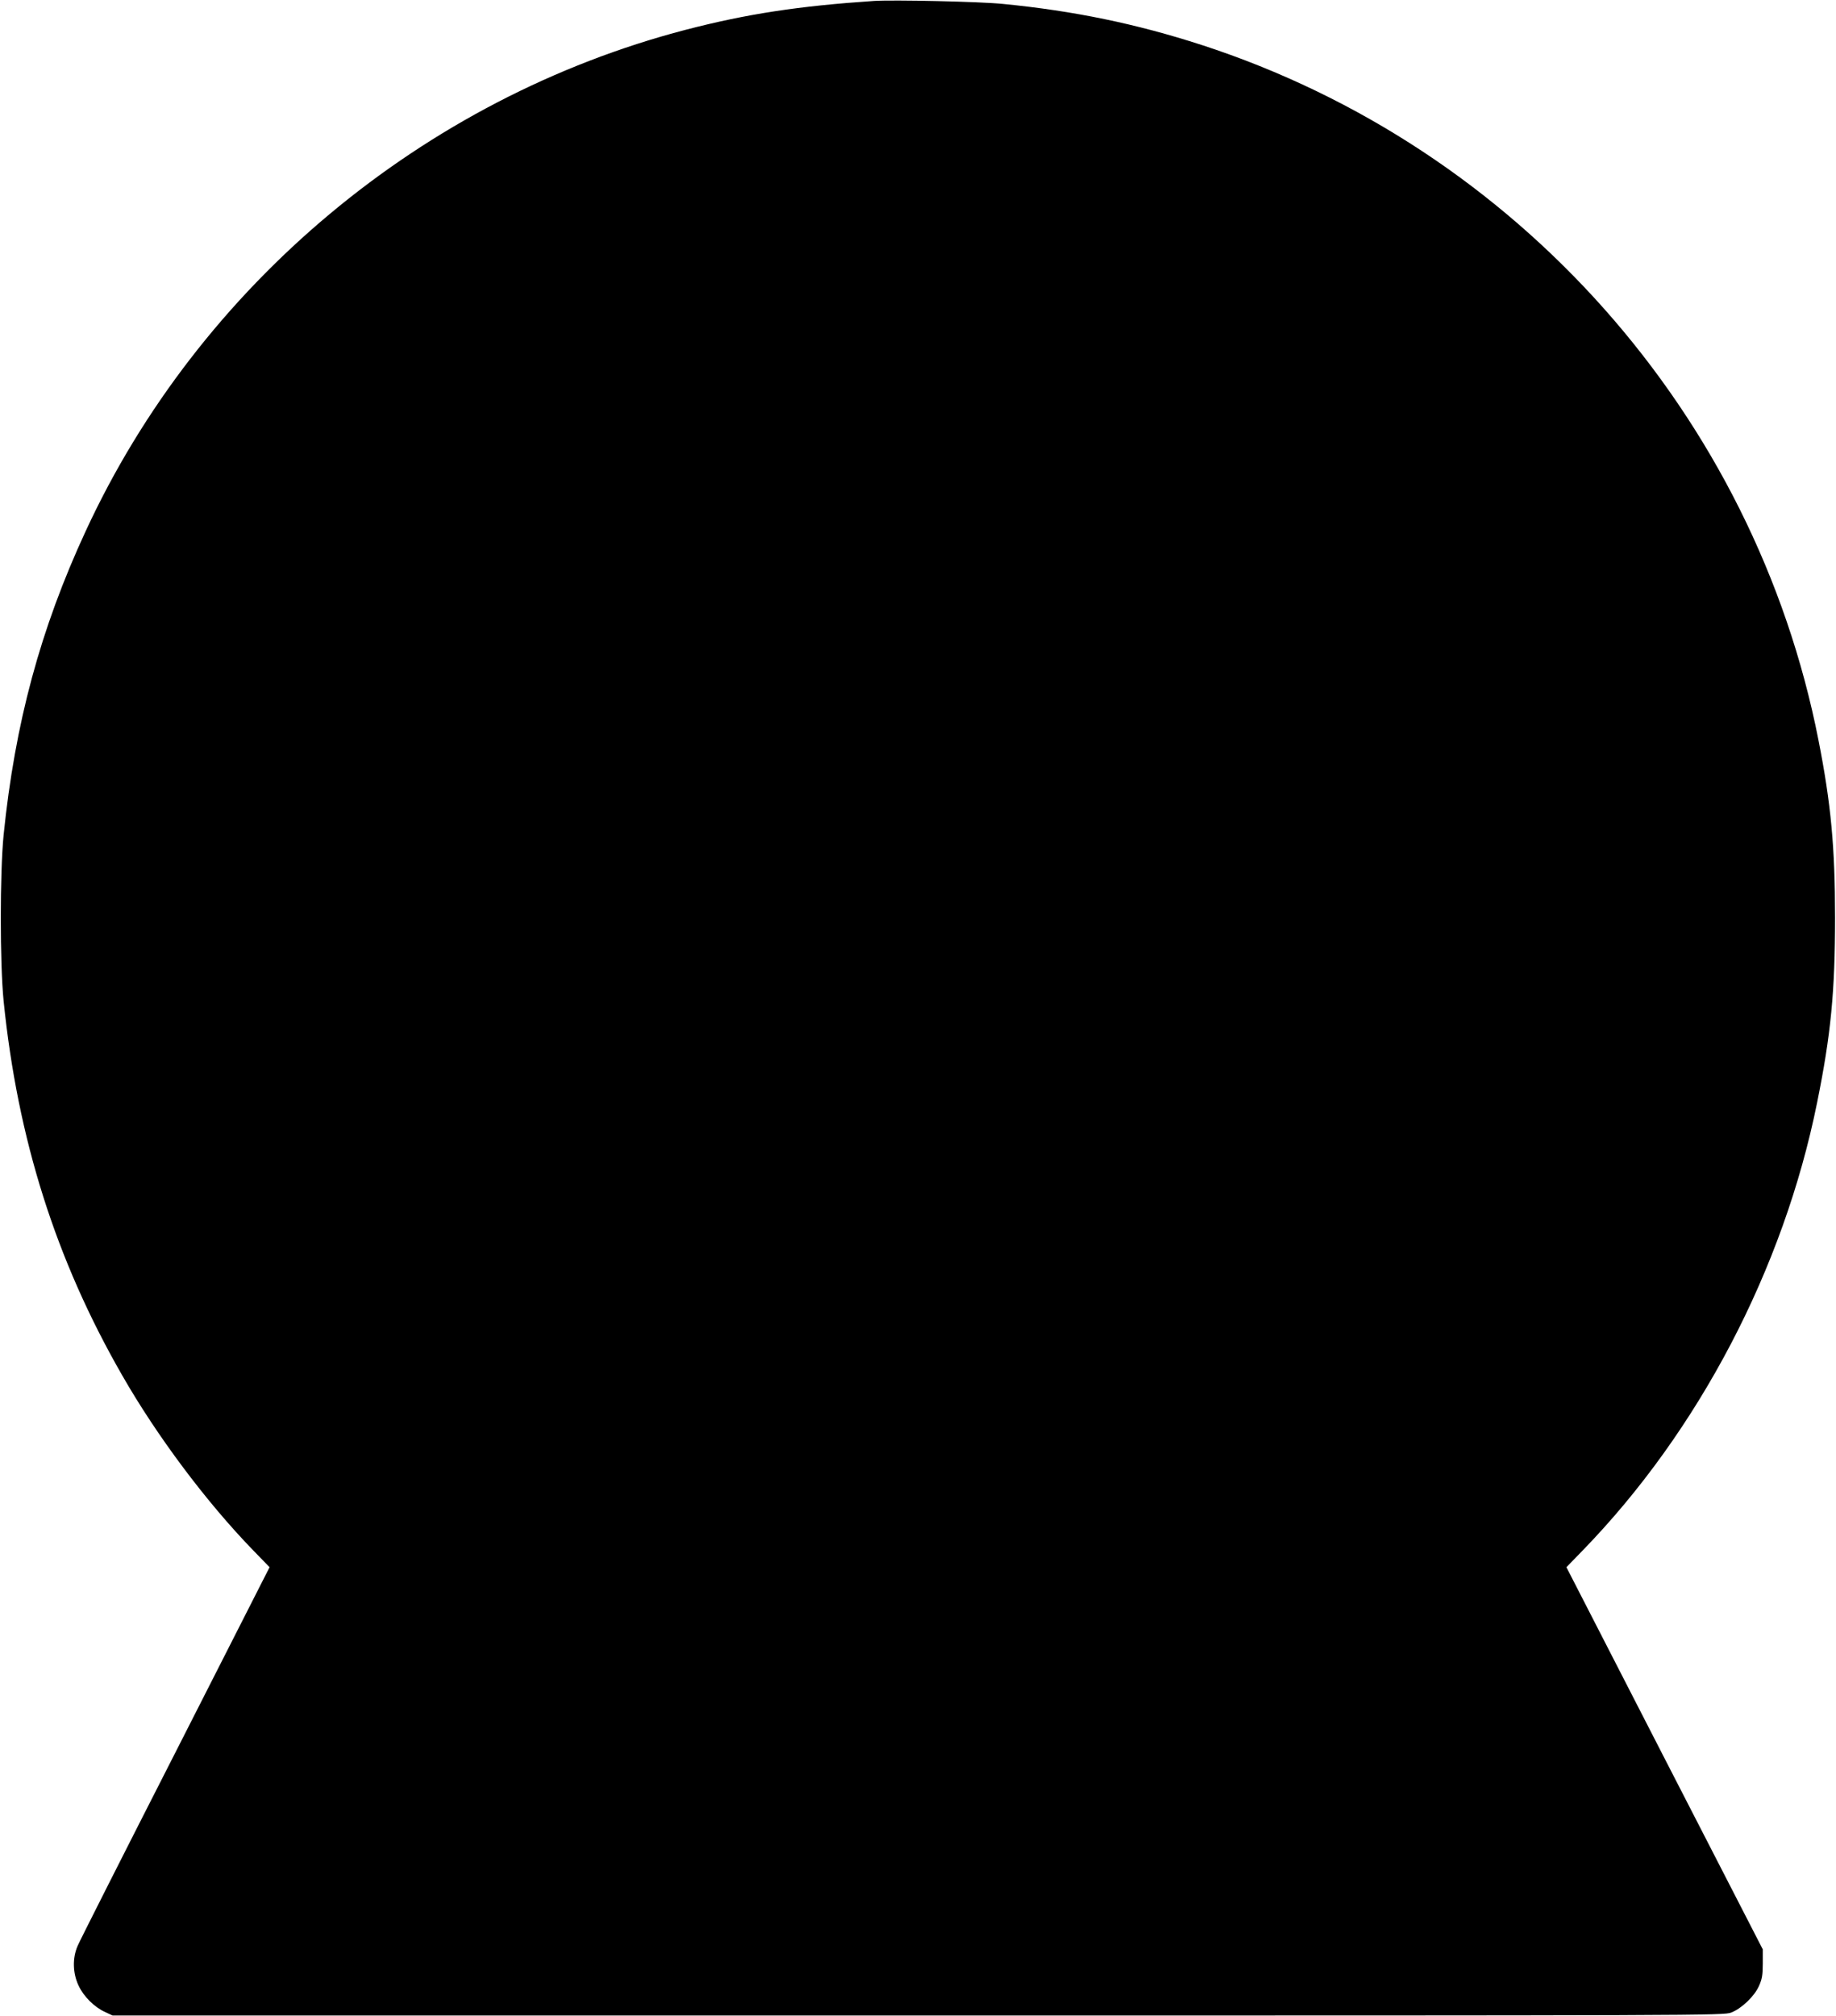 <?xml version="1.0" standalone="no"?>
<!DOCTYPE svg PUBLIC "-//W3C//DTD SVG 20010904//EN"
 "http://www.w3.org/TR/2001/REC-SVG-20010904/DTD/svg10.dtd">
<svg version="1.0" xmlns="http://www.w3.org/2000/svg"
 width="1166pt" height="1280pt" viewBox="0 0 1166 1280"
 preserveAspectRatio="xMidYMid meet">
<g transform="translate(0,1280) scale(0.1,-0.1)"
fill="#000000" stroke="none">
<path d="M5550 12794 c-476 -32 -806 -82 -1195 -183 -1668 -435 -3090 -1622
-3811 -3183 -288 -622 -449 -1220 -521 -1928 -24 -243 -24 -814 0 -1055 89
-876 331 -1642 753 -2376 221 -386 535 -805 832 -1111 l104 -107 -598 -1176
c-330 -647 -609 -1199 -621 -1228 -34 -78 -31 -174 6 -252 32 -69 100 -137
169 -168 l47 -22 5115 0 c5027 0 5116 0 5165 19 66 26 147 103 176 169 19 42
24 69 24 142 l0 90 -624 1213 -623 1213 104 107 c736 758 1275 1787 1488 2842
88 434 114 707 114 1175 0 448 -26 723 -105 1125 -405 2064 -1914 3764 -3919
4415 -414 134 -810 216 -1260 260 -145 15 -698 27 -820 19z"/>
</g>
</svg>
